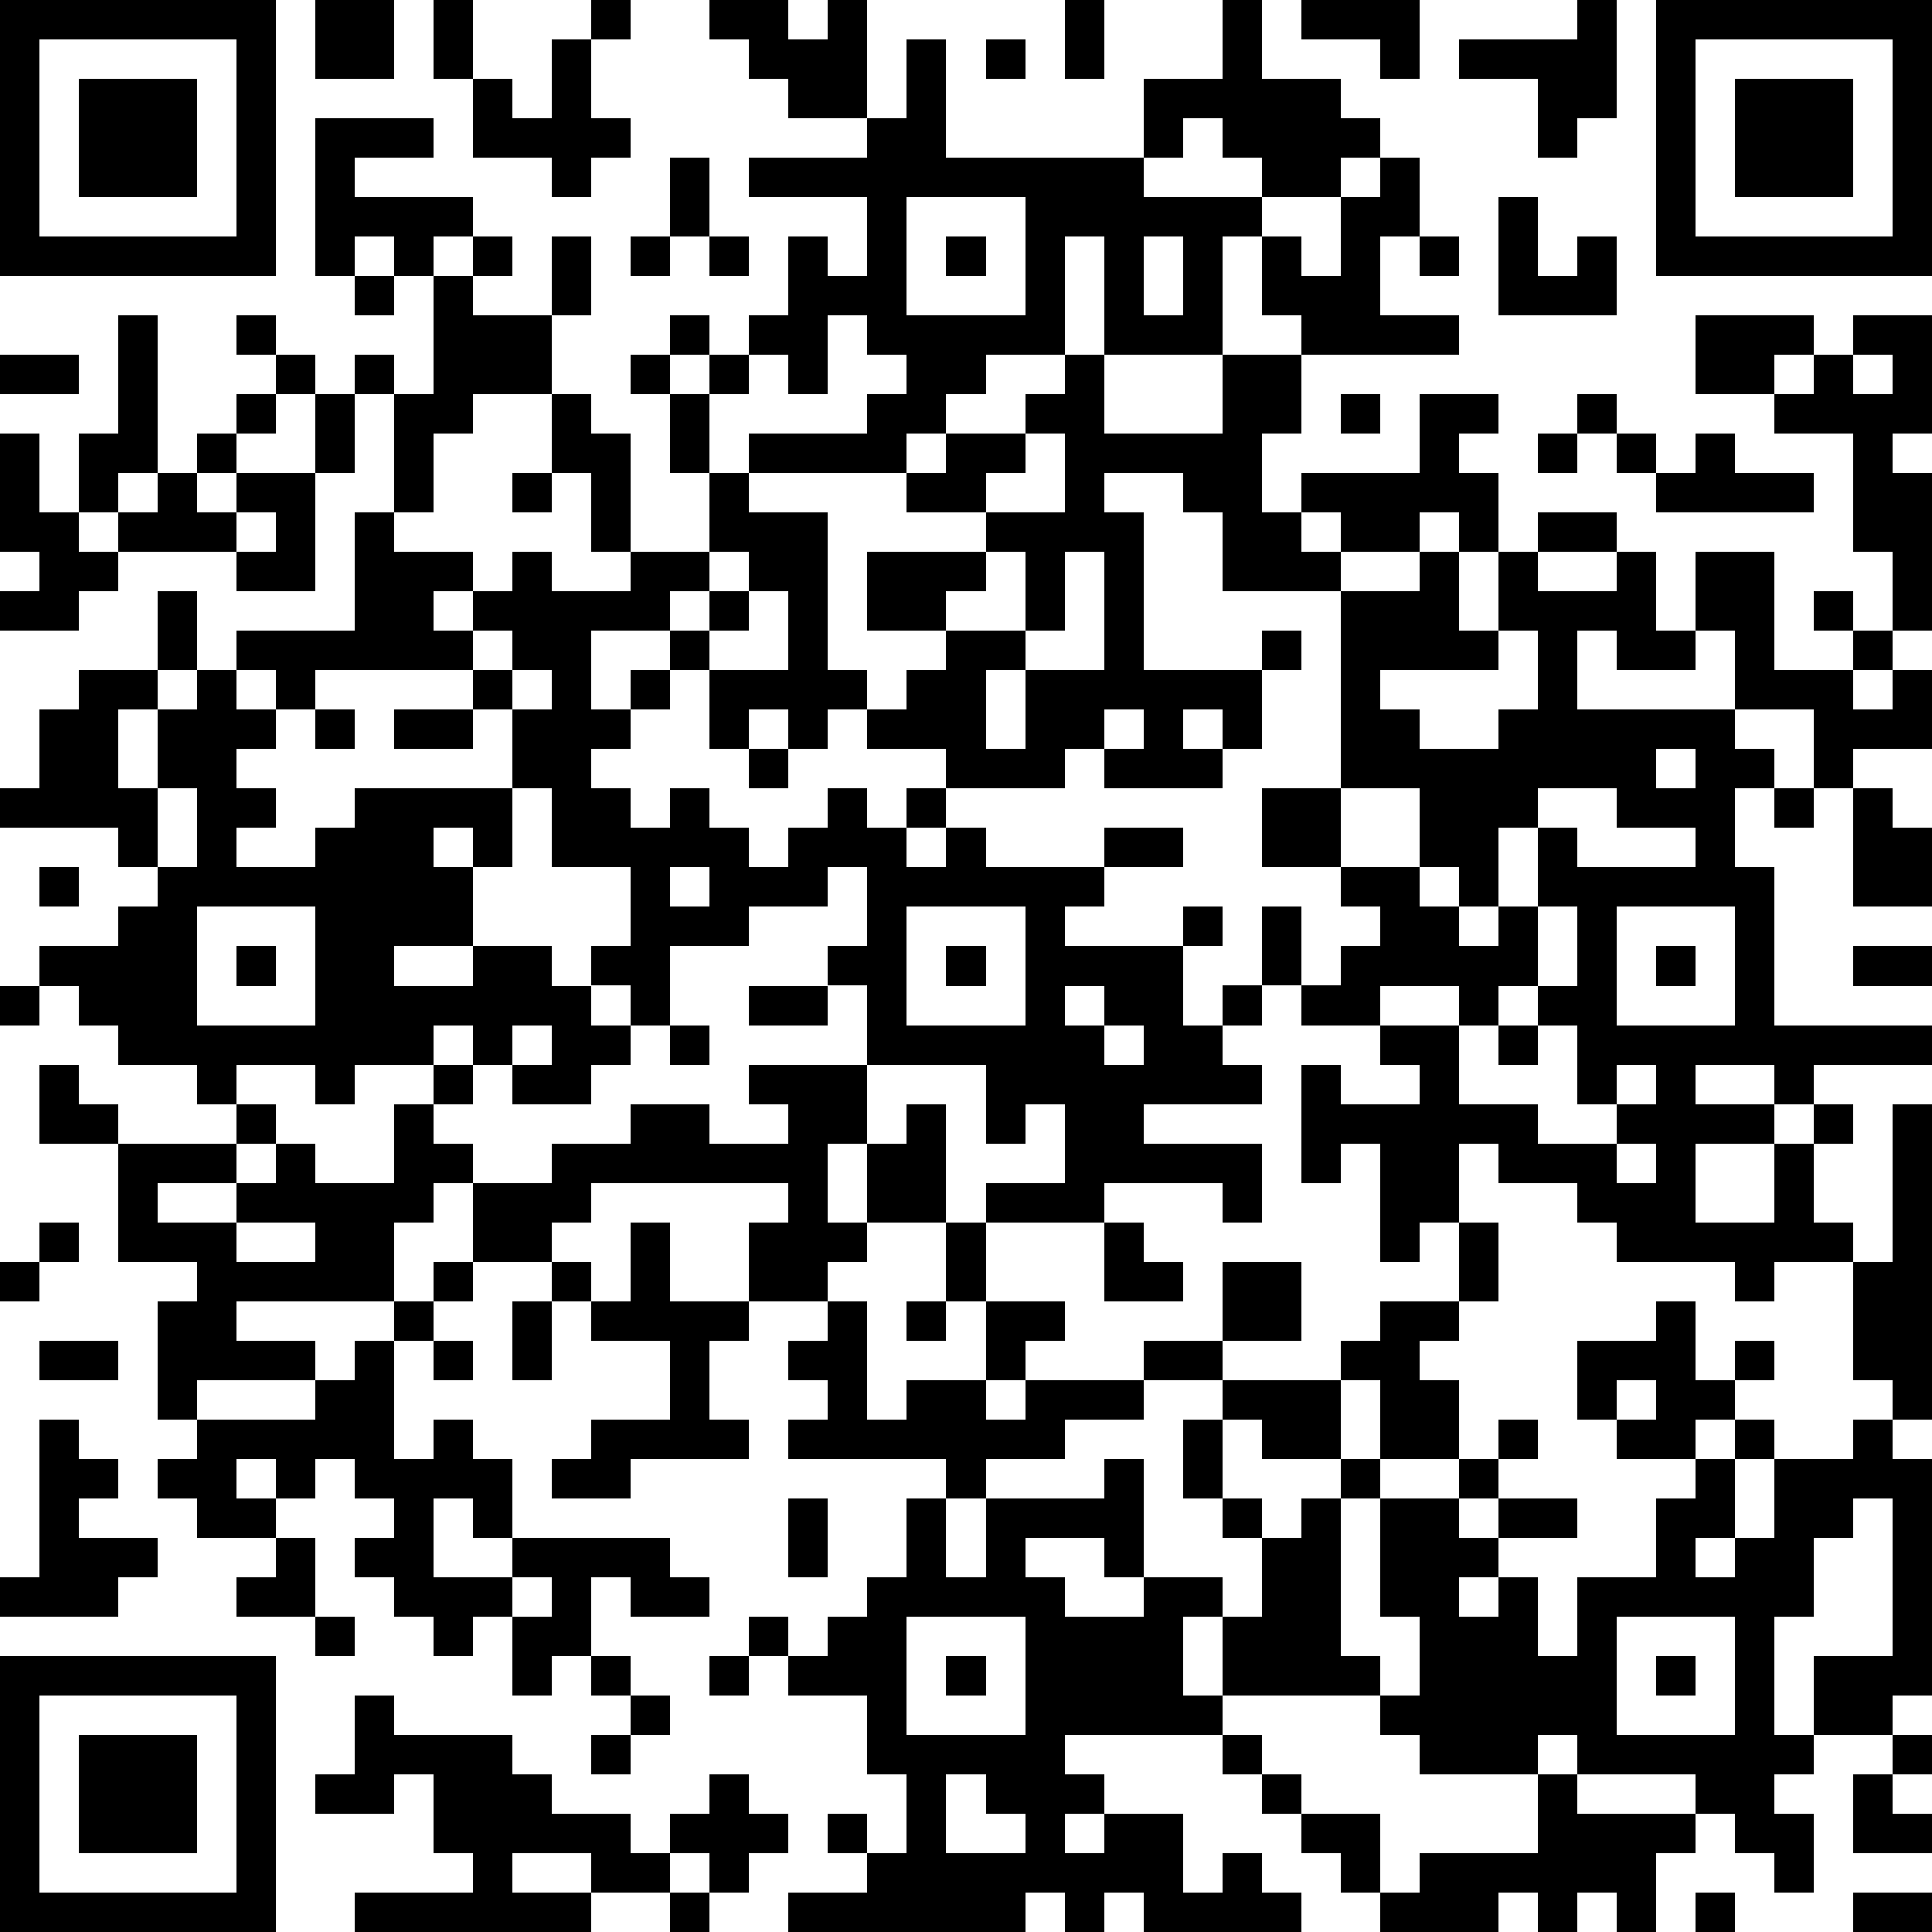 <?xml version="1.0" standalone="yes"?><svg version="1.1" xmlns="http://www.w3.org/2000/svg" xmlns:xlink="http://www.w3.org/1999/xlink" xmlns:ev="http://www.w3.org/2001/xml-events" width="196" height="196" shape-rendering="crispEdges"><path d="M0 0h7v7h-7zM8 0h2v2h-2zM11 0h1v2h-1zM15 0h1v1h-1zM18 0h2v1h1v-1h1v3h-2v-1h-1v-1h-1zM27 0h1v2h-1zM31 0h1v2h2v1h1v1h-1v1h-2v-1h-1v-1h-1v1h-1v-2h2zM33 0h3v2h-1v-1h-2zM40 0h1v3h-1v1h-1v-2h-2v-1h3zM42 0h7v7h-7zM1 1v5h5v-5zM14 1h1v2h1v1h-1v1h-1v-1h-2v-2h1v1h1zM23 1h1v3h5v1h3v1h-1v3h-3v-3h-1v3h-2v1h-1v1h-1v1h-4v-1h3v-1h1v-1h-1v-1h-1v2h-1v-1h-1v-1h1v-2h1v1h1v-2h-3v-1h3v-1h1zM25 1h1v1h-1zM43 1v5h5v-5zM2 2h3v3h-3zM44 2h3v3h-3zM8 3h3v1h-2v1h3v1h-1v1h-1v-1h-1v1h-1zM17 4h1v2h-1zM35 4h1v2h-1v2h2v1h-4v-1h-1v-2h1v1h1v-2h1zM23 5v3h3v-3zM38 5h1v2h1v-1h1v2h-3zM12 6h1v1h-1zM14 6h1v2h-1zM16 6h1v1h-1zM18 6h1v1h-1zM24 6h1v1h-1zM29 6v2h1v-2zM36 6h1v1h-1zM9 7h1v1h-1zM11 7h1v1h2v2h-2v1h-1v2h-1v-3h-1v-1h1v1h1zM3 8h1v4h-1v1h-1v-2h1zM6 8h1v1h-1zM17 8h1v1h-1zM43 8h3v1h-1v1h-2zM47 8h2v3h-1v1h1v4h-1v-2h-1v-3h-2v-1h1v-1h1zM0 9h2v1h-2zM7 9h1v1h-1zM16 9h1v1h-1zM18 9h1v1h-1zM27 9h1v2h3v-2h2v2h-1v2h1v-1h3v-2h2v1h-1v1h1v2h-1v-1h-1v1h-2v-1h-1v1h1v1h-3v-2h-1v-1h-2v1h1v4h3v-1h1v1h-1v2h-1v-1h-1v1h1v1h-3v-1h-1v1h-3v-1h-2v-1h-1v1h-1v-1h-1v1h-1v-2h-1v-1h-2v2h1v-1h1v1h-1v1h-1v1h1v1h1v-1h1v1h1v1h1v-1h1v-1h1v1h1v-1h1v1h-1v1h1v-1h1v1h3v-1h2v1h-2v1h-1v1h3v-1h1v1h-1v2h1v-1h1v-2h1v2h-1v1h-1v1h1v1h-3v1h3v2h-1v-1h-3v1h-3v-1h2v-2h-1v1h-1v-2h-3v-2h-1v-1h1v-2h-1v1h-2v1h-2v2h-1v-1h-1v-1h1v-2h-2v-2h-1v-2h-1v-1h-4v1h-1v-1h-1v-1h3v-3h1v1h2v1h-1v1h1v-1h1v-1h1v1h2v-1h-1v-2h-1v-2h1v1h1v3h2v-2h-1v-2h1v2h1v1h2v4h1v1h1v-1h1v-1h-2v-2h3v-1h-2v-1h1v-1h2v-1h1zM47 9v1h1v-1zM6 10h1v1h-1zM8 10h1v2h-1zM34 10h1v1h-1zM40 10h1v1h-1zM0 11h1v2h1v1h1v-1h1v-1h1v-1h1v1h-1v1h1v-1h2v3h-2v-1h-3v1h-1v1h-2v-1h1v-1h-1zM26 11v1h-1v1h2v-2zM39 11h1v1h-1zM41 11h1v1h-1zM43 11h1v1h2v1h-4v-1h1zM13 12h1v1h-1zM6 13v1h1v-1zM39 13h2v1h-2zM18 14v1h-1v1h1v-1h1v-1zM25 14v1h-1v1h2v-2zM27 14v2h-1v1h-1v2h1v-2h2v-3zM36 14h1v2h1v-2h1v1h2v-1h1v2h1v-2h2v3h2v-1h-1v-1h1v1h1v1h-1v1h1v-1h1v2h-2v1h-1v-2h-2v-2h-1v1h-2v-1h-1v2h4v1h1v1h-1v2h1v4h4v1h-3v1h-1v-1h-2v1h2v1h-2v2h2v-2h1v-1h1v1h-1v2h1v1h-2v1h-1v-1h-3v-1h-1v-1h-2v-1h-1v2h-1v1h-1v-3h-1v1h-1v-3h1v1h2v-1h-1v-1h-2v-1h1v-1h1v-1h-1v-1h-2v-2h2v-5h2zM4 15h1v2h-1zM19 15v1h-1v1h2v-2zM12 16v1h1v-1zM38 16v1h-3v1h1v1h2v-1h1v-2zM2 17h2v1h-1v2h1v-2h1v-1h1v1h1v1h-1v1h1v1h-1v1h2v-1h1v-1h4v2h-1v-1h-1v1h1v2h-2v1h2v-1h2v1h1v1h1v1h-1v1h-2v-1h-1v-1h-1v1h-2v1h-1v-1h-2v1h-1v-1h-2v-1h-1v-1h-1v-1h2v-1h1v-1h-1v-1h-3v-1h1v-2h1zM13 17v1h1v-1zM8 18h1v1h-1zM10 18h2v1h-2zM28 18v1h1v-1zM19 19h1v1h-1zM42 19v1h1v-1zM4 20v2h1v-2zM34 20v2h2v-2zM39 20v1h-1v2h-1v-1h-1v1h1v1h1v-1h1v-2h1v1h3v-1h-2v-1zM45 20h1v1h-1zM47 20h1v1h1v2h-2zM1 22h1v1h-1zM17 22v1h1v-1zM5 23v3h3v-3zM23 23v3h3v-3zM39 23v2h-1v1h-1v-1h-2v1h2v2h2v1h2v-1h-1v-2h-1v-1h1v-2zM41 23v3h3v-3zM6 24h1v1h-1zM24 24h1v1h-1zM42 24h1v1h-1zM47 24h2v1h-2zM0 25h1v1h-1zM19 25h2v1h-2zM27 25v1h1v-1zM13 26v1h1v-1zM17 26h1v1h-1zM28 26v1h1v-1zM38 26h1v1h-1zM1 27h1v1h1v1h-2zM11 27h1v1h-1zM19 27h3v2h-1v2h1v-2h1v-1h1v3h-2v1h-1v1h-2v-2h1v-1h-5v1h-1v1h-2v-2h-1v1h-1v2h-4v1h2v1h-3v1h-1v-3h1v-1h-2v-3h3v-1h1v1h-1v1h-2v1h2v-1h1v-1h1v1h2v-2h1v1h1v1h2v-1h2v-1h2v1h2v-1h-1zM41 27v1h1v-1zM48 28h1v8h-1v-1h-1v-3h1zM41 29v1h1v-1zM1 31h1v1h-1zM6 31v1h2v-1zM16 31h1v2h2v1h-1v2h1v1h-3v1h-2v-1h1v-1h2v-2h-2v-1h-1v-1h1v1h1zM24 31h1v2h-1zM28 31h1v1h1v1h-2zM37 31h1v2h-1zM0 32h1v1h-1zM11 32h1v1h-1zM31 32h2v2h-2zM10 33h1v1h-1zM13 33h1v2h-1zM21 33h1v3h1v-1h2v-2h2v1h-1v1h-1v1h1v-1h3v-1h2v1h-2v1h-2v1h-2v1h-1v-1h-4v-1h1v-1h-1v-1h1zM23 33h1v1h-1zM35 33h2v1h-1v1h1v2h-2v-2h-1v-1h1zM42 33h1v2h1v-1h1v1h-1v1h-1v1h-2v-1h-1v-2h2zM1 34h2v1h-2zM9 34h1v3h1v-1h1v1h1v2h-1v-1h-1v2h2v-1h4v1h1v1h-2v-1h-1v2h-1v1h-1v-2h-1v1h-1v-1h-1v-1h-1v-1h1v-1h-1v-1h-1v1h-1v-1h-1v1h1v1h-2v-1h-1v-1h1v-1h3v-1h1zM11 34h1v1h-1zM31 35h3v2h-2v-1h-1zM41 35v1h1v-1zM1 36h1v1h1v1h-1v1h2v1h-1v1h-3v-1h1zM30 36h1v2h-1zM38 36h1v1h-1zM44 36h1v1h-1zM47 36h1v1h1v6h-1v1h-2v-2h2v-4h-1v1h-1v2h-1v3h1v1h-1v1h1v2h-1v-1h-1v-1h-1v-1h-3v-1h-1v1h-3v-1h-1v-1h-4v-2h-1v2h1v1h-4v1h1v1h-1v1h1v-1h2v2h1v-1h1v1h1v1h-4v-1h-1v1h-1v-1h-1v1h-6v-1h2v-1h-1v-1h1v1h1v-2h-1v-2h-2v-1h-1v-1h1v1h1v-1h1v-1h1v-2h1v2h1v-2h3v-1h1v3h-1v-1h-2v1h1v1h2v-1h2v1h1v-2h-1v-1h1v1h1v-1h1v-1h1v1h-1v4h1v1h1v-2h-1v-3h2v-1h1v1h-1v1h1v-1h2v1h-2v1h-1v1h1v-1h1v2h1v-2h2v-2h1v-1h1v2h-1v1h1v-1h1v-2h2zM20 38h1v2h-1zM7 39h1v2h-2v-1h1zM13 40v1h1v-1zM8 41h1v1h-1zM23 41v3h3v-3zM41 41v3h3v-3zM0 42h7v7h-7zM15 42h1v1h-1zM18 42h1v1h-1zM24 42h1v1h-1zM42 42h1v1h-1zM1 43v5h5v-5zM9 43h1v1h3v1h1v1h2v1h1v-1h1v-1h1v1h1v1h-1v1h-1v-1h-1v1h-2v-1h-2v1h2v1h-6v-1h3v-1h-1v-2h-1v1h-2v-1h1zM16 43h1v1h-1zM2 44h3v3h-3zM15 44h1v1h-1zM31 44h1v1h-1zM48 44h1v1h-1zM24 45v2h2v-1h-1v-1zM32 45h1v1h-1zM39 45h1v1h3v1h-1v2h-1v-1h-1v1h-1v-1h-1v1h-3v-1h-1v-1h-1v-1h2v2h1v-1h3zM47 45h1v1h1v1h-2zM17 48h1v1h-1zM43 48h1v1h-1zM47 48h2v1h-2z" style="fill:#000" transform="translate(0,0) scale(4)"/></svg>